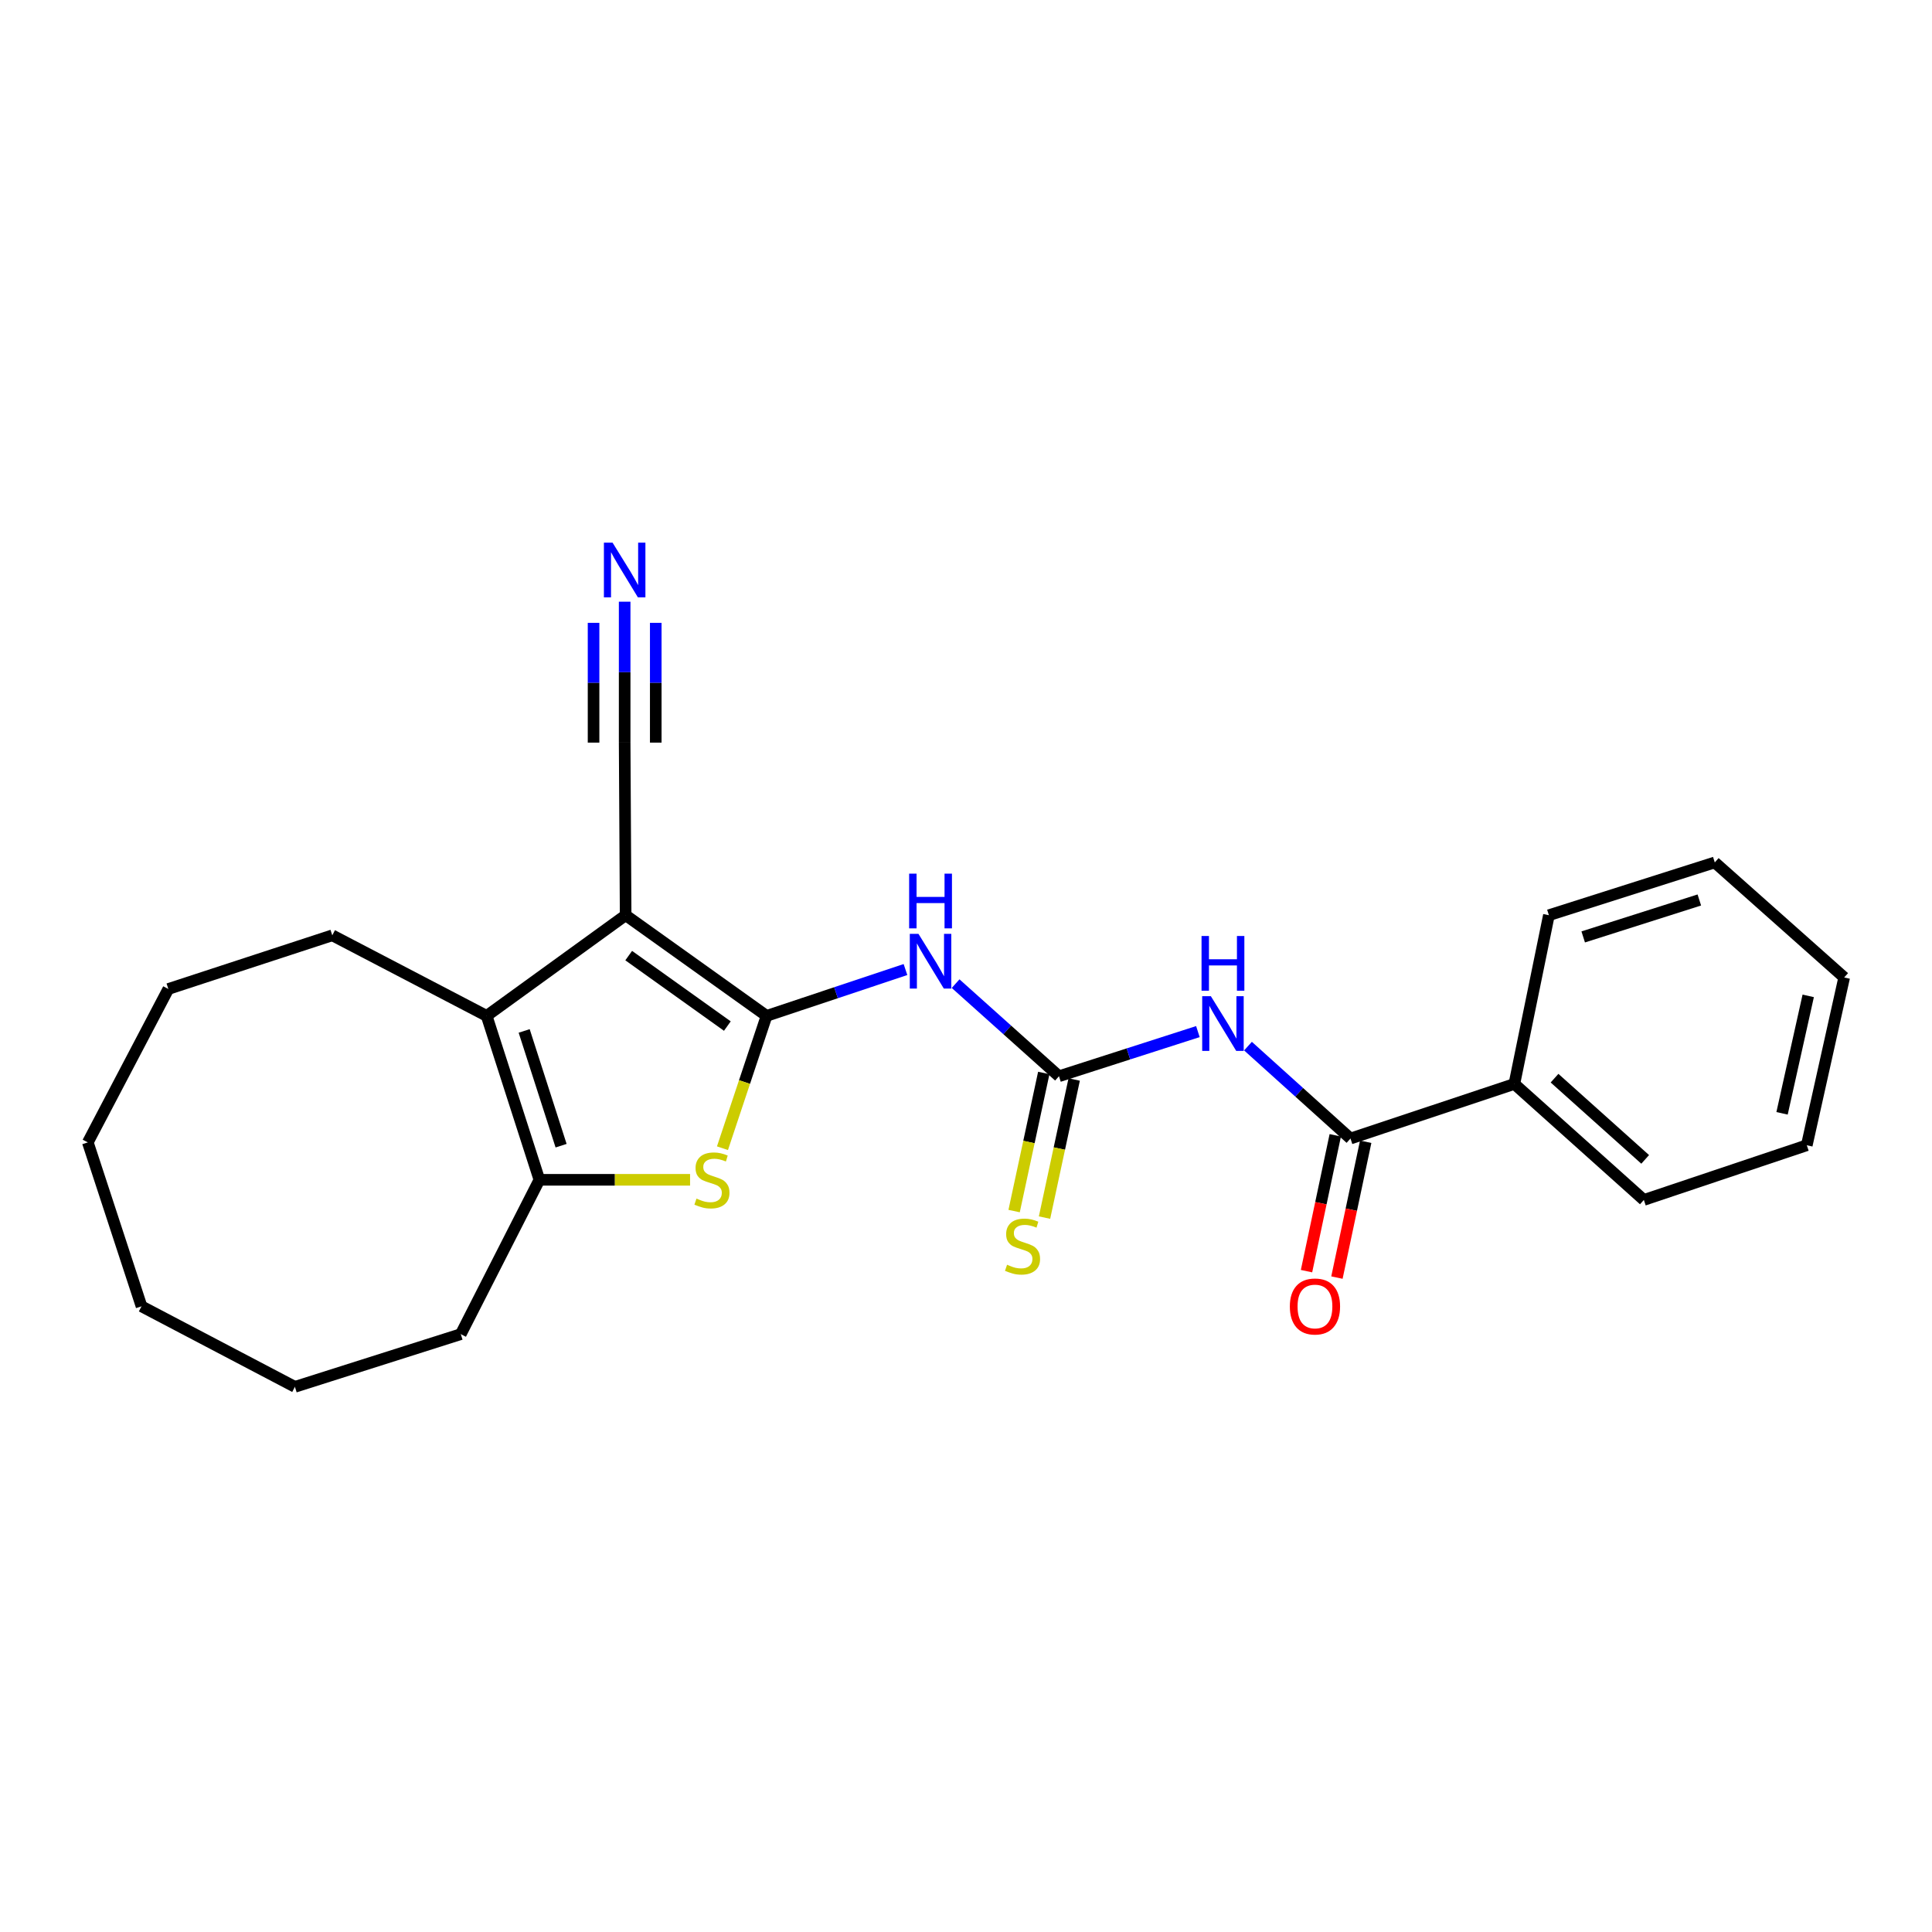 <?xml version='1.0' encoding='iso-8859-1'?>
<svg version='1.1' baseProfile='full'
              xmlns='http://www.w3.org/2000/svg'
                      xmlns:rdkit='http://www.rdkit.org/xml'
                      xmlns:xlink='http://www.w3.org/1999/xlink'
                  xml:space='preserve'
width='1000px' height='1000px' viewBox='0 0 1000 1000'>
<!-- END OF HEADER -->
<rect style='opacity:1.0;fill:#FFFFFF;stroke:none' width='1000' height='1000' x='0' y='0'> </rect>
<path class='bond-0' d='M 396.772,525.814 L 323.831,473.708' style='fill:none;fill-rule:evenodd;stroke:#000000;stroke-width:6px;stroke-linecap:butt;stroke-linejoin:miter;stroke-opacity:1' />
<path class='bond-0' d='M 376.475,531.095 L 325.416,494.621' style='fill:none;fill-rule:evenodd;stroke:#000000;stroke-width:6px;stroke-linecap:butt;stroke-linejoin:miter;stroke-opacity:1' />
<path class='bond-1' d='M 396.772,525.814 L 385.36,560.062' style='fill:none;fill-rule:evenodd;stroke:#000000;stroke-width:6px;stroke-linecap:butt;stroke-linejoin:miter;stroke-opacity:1' />
<path class='bond-1' d='M 385.36,560.062 L 373.948,594.31' style='fill:none;fill-rule:evenodd;stroke:#CCCC00;stroke-width:6px;stroke-linecap:butt;stroke-linejoin:miter;stroke-opacity:1' />
<path class='bond-3' d='M 396.772,525.814 L 432.723,513.827' style='fill:none;fill-rule:evenodd;stroke:#000000;stroke-width:6px;stroke-linecap:butt;stroke-linejoin:miter;stroke-opacity:1' />
<path class='bond-3' d='M 432.723,513.827 L 468.674,501.839' style='fill:none;fill-rule:evenodd;stroke:#0000FF;stroke-width:6px;stroke-linecap:butt;stroke-linejoin:miter;stroke-opacity:1' />
<path class='bond-2' d='M 323.831,473.708 L 251.892,525.814' style='fill:none;fill-rule:evenodd;stroke:#000000;stroke-width:6px;stroke-linecap:butt;stroke-linejoin:miter;stroke-opacity:1' />
<path class='bond-8' d='M 323.831,473.708 L 323.322,384.377' style='fill:none;fill-rule:evenodd;stroke:#000000;stroke-width:6px;stroke-linecap:butt;stroke-linejoin:miter;stroke-opacity:1' />
<path class='bond-5' d='M 357.185,610.666 L 318.189,610.666' style='fill:none;fill-rule:evenodd;stroke:#CCCC00;stroke-width:6px;stroke-linecap:butt;stroke-linejoin:miter;stroke-opacity:1' />
<path class='bond-5' d='M 318.189,610.666 L 279.192,610.666' style='fill:none;fill-rule:evenodd;stroke:#000000;stroke-width:6px;stroke-linecap:butt;stroke-linejoin:miter;stroke-opacity:1' />
<path class='bond-13' d='M 251.892,525.814 L 171.985,484.117' style='fill:none;fill-rule:evenodd;stroke:#000000;stroke-width:6px;stroke-linecap:butt;stroke-linejoin:miter;stroke-opacity:1' />
<path class='bond-24' d='M 251.892,525.814 L 279.192,610.666' style='fill:none;fill-rule:evenodd;stroke:#000000;stroke-width:6px;stroke-linecap:butt;stroke-linejoin:miter;stroke-opacity:1' />
<path class='bond-24' d='M 271.309,533.612 L 290.42,593.008' style='fill:none;fill-rule:evenodd;stroke:#000000;stroke-width:6px;stroke-linecap:butt;stroke-linejoin:miter;stroke-opacity:1' />
<path class='bond-4' d='M 494.622,509.131 L 521.374,533.094' style='fill:none;fill-rule:evenodd;stroke:#0000FF;stroke-width:6px;stroke-linecap:butt;stroke-linejoin:miter;stroke-opacity:1' />
<path class='bond-4' d='M 521.374,533.094 L 548.126,557.058' style='fill:none;fill-rule:evenodd;stroke:#000000;stroke-width:6px;stroke-linecap:butt;stroke-linejoin:miter;stroke-opacity:1' />
<path class='bond-6' d='M 548.126,557.058 L 584.077,545.505' style='fill:none;fill-rule:evenodd;stroke:#000000;stroke-width:6px;stroke-linecap:butt;stroke-linejoin:miter;stroke-opacity:1' />
<path class='bond-6' d='M 584.077,545.505 L 620.027,533.952' style='fill:none;fill-rule:evenodd;stroke:#0000FF;stroke-width:6px;stroke-linecap:butt;stroke-linejoin:miter;stroke-opacity:1' />
<path class='bond-10' d='M 540.258,555.368 L 532.582,591.108' style='fill:none;fill-rule:evenodd;stroke:#000000;stroke-width:6px;stroke-linecap:butt;stroke-linejoin:miter;stroke-opacity:1' />
<path class='bond-10' d='M 532.582,591.108 L 524.905,626.849' style='fill:none;fill-rule:evenodd;stroke:#CCCC00;stroke-width:6px;stroke-linecap:butt;stroke-linejoin:miter;stroke-opacity:1' />
<path class='bond-10' d='M 555.995,558.748 L 548.319,594.488' style='fill:none;fill-rule:evenodd;stroke:#000000;stroke-width:6px;stroke-linecap:butt;stroke-linejoin:miter;stroke-opacity:1' />
<path class='bond-10' d='M 548.319,594.488 L 540.642,630.229' style='fill:none;fill-rule:evenodd;stroke:#CCCC00;stroke-width:6px;stroke-linecap:butt;stroke-linejoin:miter;stroke-opacity:1' />
<path class='bond-14' d='M 279.192,610.666 L 238.497,690.554' style='fill:none;fill-rule:evenodd;stroke:#000000;stroke-width:6px;stroke-linecap:butt;stroke-linejoin:miter;stroke-opacity:1' />
<path class='bond-7' d='M 645.958,541.471 L 672.482,565.387' style='fill:none;fill-rule:evenodd;stroke:#0000FF;stroke-width:6px;stroke-linecap:butt;stroke-linejoin:miter;stroke-opacity:1' />
<path class='bond-7' d='M 672.482,565.387 L 699.007,589.303' style='fill:none;fill-rule:evenodd;stroke:#000000;stroke-width:6px;stroke-linecap:butt;stroke-linejoin:miter;stroke-opacity:1' />
<path class='bond-11' d='M 691.133,587.636 L 683.691,622.789' style='fill:none;fill-rule:evenodd;stroke:#000000;stroke-width:6px;stroke-linecap:butt;stroke-linejoin:miter;stroke-opacity:1' />
<path class='bond-11' d='M 683.691,622.789 L 676.25,657.943' style='fill:none;fill-rule:evenodd;stroke:#FF0000;stroke-width:6px;stroke-linecap:butt;stroke-linejoin:miter;stroke-opacity:1' />
<path class='bond-11' d='M 706.88,590.97 L 699.438,626.123' style='fill:none;fill-rule:evenodd;stroke:#000000;stroke-width:6px;stroke-linecap:butt;stroke-linejoin:miter;stroke-opacity:1' />
<path class='bond-11' d='M 699.438,626.123 L 691.996,661.276' style='fill:none;fill-rule:evenodd;stroke:#FF0000;stroke-width:6px;stroke-linecap:butt;stroke-linejoin:miter;stroke-opacity:1' />
<path class='bond-12' d='M 699.007,589.303 L 783.832,561.037' style='fill:none;fill-rule:evenodd;stroke:#000000;stroke-width:6px;stroke-linecap:butt;stroke-linejoin:miter;stroke-opacity:1' />
<path class='bond-9' d='M 323.322,384.377 L 323.322,347.907' style='fill:none;fill-rule:evenodd;stroke:#000000;stroke-width:6px;stroke-linecap:butt;stroke-linejoin:miter;stroke-opacity:1' />
<path class='bond-9' d='M 323.322,347.907 L 323.322,311.438' style='fill:none;fill-rule:evenodd;stroke:#0000FF;stroke-width:6px;stroke-linecap:butt;stroke-linejoin:miter;stroke-opacity:1' />
<path class='bond-9' d='M 339.418,384.377 L 339.418,353.378' style='fill:none;fill-rule:evenodd;stroke:#000000;stroke-width:6px;stroke-linecap:butt;stroke-linejoin:miter;stroke-opacity:1' />
<path class='bond-9' d='M 339.418,353.378 L 339.418,322.379' style='fill:none;fill-rule:evenodd;stroke:#0000FF;stroke-width:6px;stroke-linecap:butt;stroke-linejoin:miter;stroke-opacity:1' />
<path class='bond-9' d='M 307.226,384.377 L 307.226,353.378' style='fill:none;fill-rule:evenodd;stroke:#000000;stroke-width:6px;stroke-linecap:butt;stroke-linejoin:miter;stroke-opacity:1' />
<path class='bond-9' d='M 307.226,353.378 L 307.226,322.379' style='fill:none;fill-rule:evenodd;stroke:#0000FF;stroke-width:6px;stroke-linecap:butt;stroke-linejoin:miter;stroke-opacity:1' />
<path class='bond-15' d='M 783.832,561.037 L 850.853,621.092' style='fill:none;fill-rule:evenodd;stroke:#000000;stroke-width:6px;stroke-linecap:butt;stroke-linejoin:miter;stroke-opacity:1' />
<path class='bond-15' d='M 804.626,558.058 L 851.541,600.096' style='fill:none;fill-rule:evenodd;stroke:#000000;stroke-width:6px;stroke-linecap:butt;stroke-linejoin:miter;stroke-opacity:1' />
<path class='bond-16' d='M 783.832,561.037 L 801.707,473.708' style='fill:none;fill-rule:evenodd;stroke:#000000;stroke-width:6px;stroke-linecap:butt;stroke-linejoin:miter;stroke-opacity:1' />
<path class='bond-17' d='M 171.985,484.117 L 87.134,511.891' style='fill:none;fill-rule:evenodd;stroke:#000000;stroke-width:6px;stroke-linecap:butt;stroke-linejoin:miter;stroke-opacity:1' />
<path class='bond-18' d='M 238.497,690.554 L 152.644,717.828' style='fill:none;fill-rule:evenodd;stroke:#000000;stroke-width:6px;stroke-linecap:butt;stroke-linejoin:miter;stroke-opacity:1' />
<path class='bond-20' d='M 850.853,621.092 L 935.195,592.781' style='fill:none;fill-rule:evenodd;stroke:#000000;stroke-width:6px;stroke-linecap:butt;stroke-linejoin:miter;stroke-opacity:1' />
<path class='bond-19' d='M 801.707,473.708 L 887.569,446.39' style='fill:none;fill-rule:evenodd;stroke:#000000;stroke-width:6px;stroke-linecap:butt;stroke-linejoin:miter;stroke-opacity:1' />
<path class='bond-19' d='M 819.466,484.949 L 879.57,465.826' style='fill:none;fill-rule:evenodd;stroke:#000000;stroke-width:6px;stroke-linecap:butt;stroke-linejoin:miter;stroke-opacity:1' />
<path class='bond-22' d='M 87.134,511.891 L 45.455,591.297' style='fill:none;fill-rule:evenodd;stroke:#000000;stroke-width:6px;stroke-linecap:butt;stroke-linejoin:miter;stroke-opacity:1' />
<path class='bond-23' d='M 152.644,717.828 L 73.256,676.149' style='fill:none;fill-rule:evenodd;stroke:#000000;stroke-width:6px;stroke-linecap:butt;stroke-linejoin:miter;stroke-opacity:1' />
<path class='bond-21' d='M 887.569,446.39 L 954.545,505.936' style='fill:none;fill-rule:evenodd;stroke:#000000;stroke-width:6px;stroke-linecap:butt;stroke-linejoin:miter;stroke-opacity:1' />
<path class='bond-26' d='M 935.195,592.781 L 954.545,505.936' style='fill:none;fill-rule:evenodd;stroke:#000000;stroke-width:6px;stroke-linecap:butt;stroke-linejoin:miter;stroke-opacity:1' />
<path class='bond-26' d='M 922.387,576.254 L 935.932,515.462' style='fill:none;fill-rule:evenodd;stroke:#000000;stroke-width:6px;stroke-linecap:butt;stroke-linejoin:miter;stroke-opacity:1' />
<path class='bond-25' d='M 45.455,591.297 L 73.256,676.149' style='fill:none;fill-rule:evenodd;stroke:#000000;stroke-width:6px;stroke-linecap:butt;stroke-linejoin:miter;stroke-opacity:1' />
<path  class='atom-2' d='M 360.497 620.386
Q 360.817 620.506, 362.137 621.066
Q 363.457 621.626, 364.897 621.986
Q 366.377 622.306, 367.817 622.306
Q 370.497 622.306, 372.057 621.026
Q 373.617 619.706, 373.617 617.426
Q 373.617 615.866, 372.817 614.906
Q 372.057 613.946, 370.857 613.426
Q 369.657 612.906, 367.657 612.306
Q 365.137 611.546, 363.617 610.826
Q 362.137 610.106, 361.057 608.586
Q 360.017 607.066, 360.017 604.506
Q 360.017 600.946, 362.417 598.746
Q 364.857 596.546, 369.657 596.546
Q 372.937 596.546, 376.657 598.106
L 375.737 601.186
Q 372.337 599.786, 369.777 599.786
Q 367.017 599.786, 365.497 600.946
Q 363.977 602.066, 364.017 604.026
Q 364.017 605.546, 364.777 606.466
Q 365.577 607.386, 366.697 607.906
Q 367.857 608.426, 369.777 609.026
Q 372.337 609.826, 373.857 610.626
Q 375.377 611.426, 376.457 613.066
Q 377.577 614.666, 377.577 617.426
Q 377.577 621.346, 374.937 623.466
Q 372.337 625.546, 367.977 625.546
Q 365.457 625.546, 363.537 624.986
Q 361.657 624.466, 359.417 623.546
L 360.497 620.386
' fill='#CCCC00'/>
<path  class='atom-4' d='M 475.391 483.352
L 484.671 498.352
Q 485.591 499.832, 487.071 502.512
Q 488.551 505.192, 488.631 505.352
L 488.631 483.352
L 492.391 483.352
L 492.391 511.672
L 488.511 511.672
L 478.551 495.272
Q 477.391 493.352, 476.151 491.152
Q 474.951 488.952, 474.591 488.272
L 474.591 511.672
L 470.911 511.672
L 470.911 483.352
L 475.391 483.352
' fill='#0000FF'/>
<path  class='atom-4' d='M 470.571 452.2
L 474.411 452.2
L 474.411 464.24
L 488.891 464.24
L 488.891 452.2
L 492.731 452.2
L 492.731 480.52
L 488.891 480.52
L 488.891 467.44
L 474.411 467.44
L 474.411 480.52
L 470.571 480.52
L 470.571 452.2
' fill='#0000FF'/>
<path  class='atom-7' d='M 626.736 515.624
L 636.016 530.624
Q 636.936 532.104, 638.416 534.784
Q 639.896 537.464, 639.976 537.624
L 639.976 515.624
L 643.736 515.624
L 643.736 543.944
L 639.856 543.944
L 629.896 527.544
Q 628.736 525.624, 627.496 523.424
Q 626.296 521.224, 625.936 520.544
L 625.936 543.944
L 622.256 543.944
L 622.256 515.624
L 626.736 515.624
' fill='#0000FF'/>
<path  class='atom-7' d='M 621.916 484.472
L 625.756 484.472
L 625.756 496.512
L 640.236 496.512
L 640.236 484.472
L 644.076 484.472
L 644.076 512.792
L 640.236 512.792
L 640.236 499.712
L 625.756 499.712
L 625.756 512.792
L 621.916 512.792
L 621.916 484.472
' fill='#0000FF'/>
<path  class='atom-10' d='M 317.062 280.885
L 326.342 295.885
Q 327.262 297.365, 328.742 300.045
Q 330.222 302.725, 330.302 302.885
L 330.302 280.885
L 334.062 280.885
L 334.062 309.205
L 330.182 309.205
L 320.222 292.805
Q 319.062 290.885, 317.822 288.685
Q 316.622 286.485, 316.262 285.805
L 316.262 309.205
L 312.582 309.205
L 312.582 280.885
L 317.062 280.885
' fill='#0000FF'/>
<path  class='atom-11' d='M 521.259 654.625
Q 521.579 654.745, 522.899 655.305
Q 524.219 655.865, 525.659 656.225
Q 527.139 656.545, 528.579 656.545
Q 531.259 656.545, 532.819 655.265
Q 534.379 653.945, 534.379 651.665
Q 534.379 650.105, 533.579 649.145
Q 532.819 648.185, 531.619 647.665
Q 530.419 647.145, 528.419 646.545
Q 525.899 645.785, 524.379 645.065
Q 522.899 644.345, 521.819 642.825
Q 520.779 641.305, 520.779 638.745
Q 520.779 635.185, 523.179 632.985
Q 525.619 630.785, 530.419 630.785
Q 533.699 630.785, 537.419 632.345
L 536.499 635.425
Q 533.099 634.025, 530.539 634.025
Q 527.779 634.025, 526.259 635.185
Q 524.739 636.305, 524.779 638.265
Q 524.779 639.785, 525.539 640.705
Q 526.339 641.625, 527.459 642.145
Q 528.619 642.665, 530.539 643.265
Q 533.099 644.065, 534.619 644.865
Q 536.139 645.665, 537.219 647.305
Q 538.339 648.905, 538.339 651.665
Q 538.339 655.585, 535.699 657.705
Q 533.099 659.785, 528.739 659.785
Q 526.219 659.785, 524.299 659.225
Q 522.419 658.705, 520.179 657.785
L 521.259 654.625
' fill='#CCCC00'/>
<path  class='atom-12' d='M 667.622 676.229
Q 667.622 669.429, 670.982 665.629
Q 674.342 661.829, 680.622 661.829
Q 686.902 661.829, 690.262 665.629
Q 693.622 669.429, 693.622 676.229
Q 693.622 683.109, 690.222 687.029
Q 686.822 690.909, 680.622 690.909
Q 674.382 690.909, 670.982 687.029
Q 667.622 683.149, 667.622 676.229
M 680.622 687.709
Q 684.942 687.709, 687.262 684.829
Q 689.622 681.909, 689.622 676.229
Q 689.622 670.669, 687.262 667.869
Q 684.942 665.029, 680.622 665.029
Q 676.302 665.029, 673.942 667.829
Q 671.622 670.629, 671.622 676.229
Q 671.622 681.949, 673.942 684.829
Q 676.302 687.709, 680.622 687.709
' fill='#FF0000'/>
</svg>
